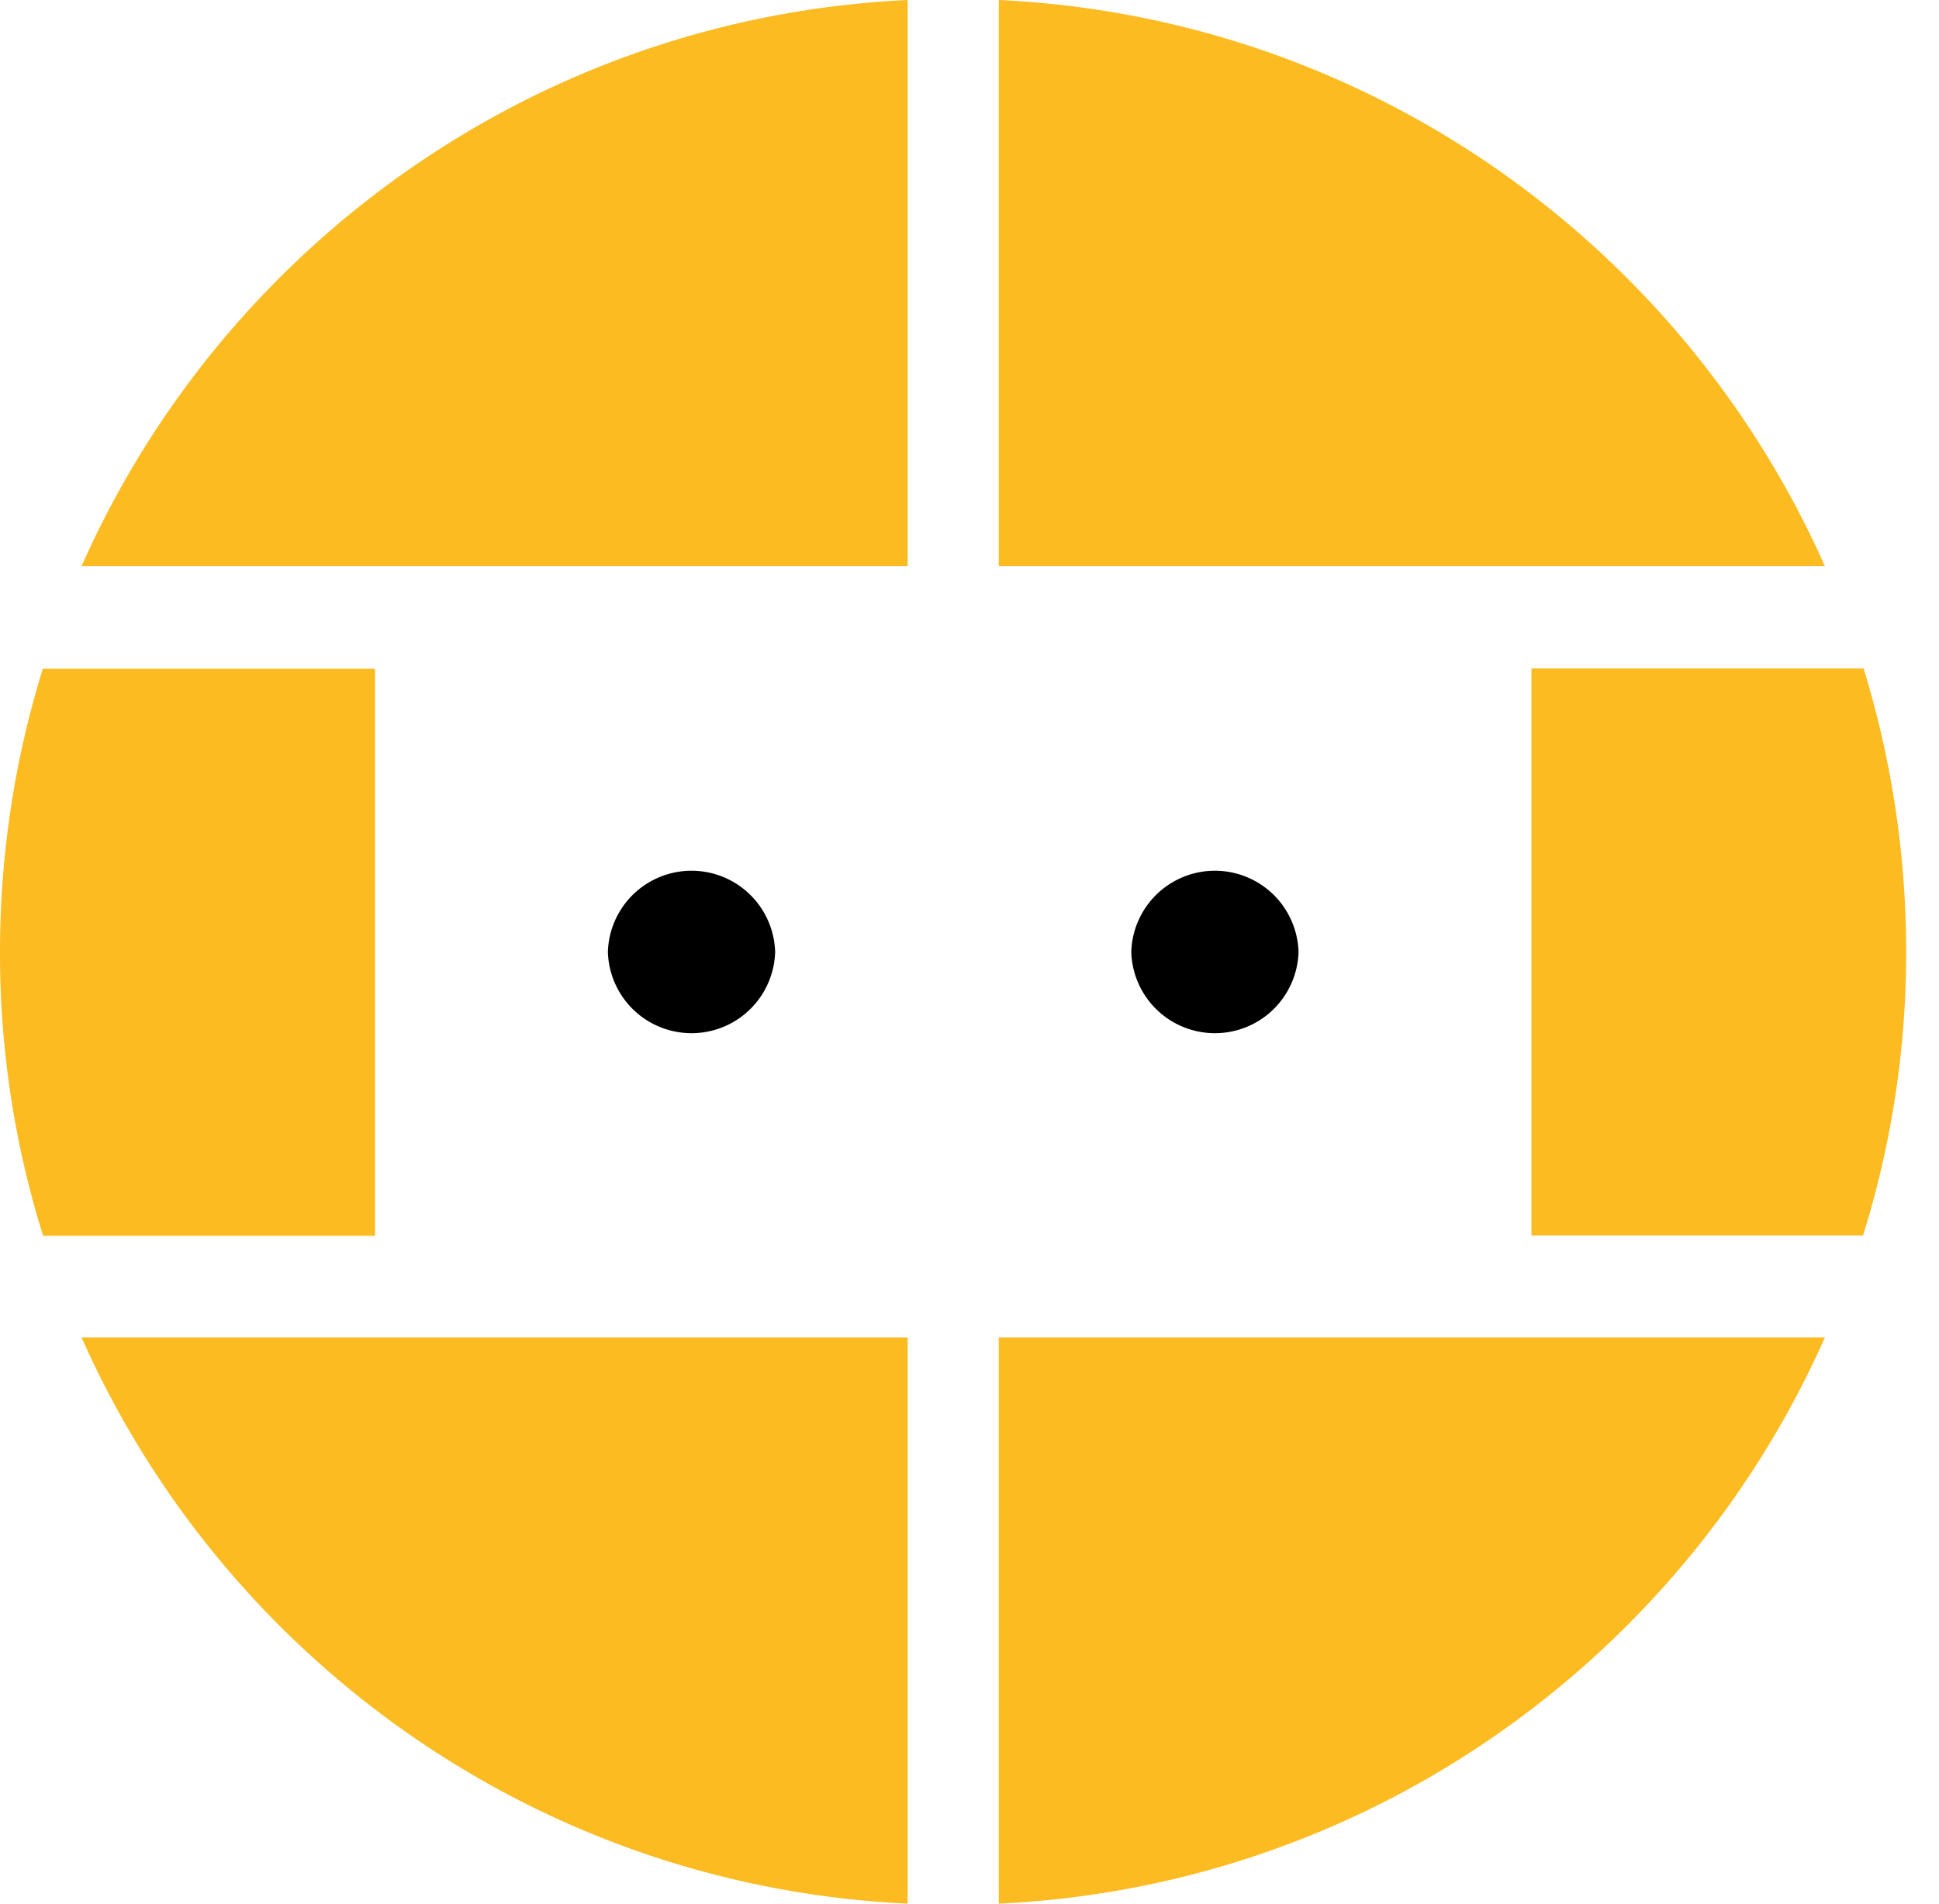 <svg width="55" height="54" fill="none" xmlns="http://www.w3.org/2000/svg"><path d="M10.637 18.96v16.096H1.224A26.783 26.783 0 010 27.013c0-2.798.425-5.502 1.216-8.044h9.42v-.008zm43.431 8.044a26.8 26.8 0 01-1.224 8.044H43.44V18.96h9.42a27.283 27.283 0 011.208 8.043zm-2.304-10.943H28.33V0c10.483.493 19.394 6.955 23.433 16.061zM25.746 0v16.061H2.313C6.343 6.955 15.263.493 25.746 0zm26.018 37.938C47.725 47.045 38.806 53.508 28.33 54V37.938h23.433zm-26.018 0V54C15.262 53.507 6.35 47.045 2.313 37.938h23.433z" fill="#FBBB21"/><path d="M21.987 27.004a2.373 2.373 0 01-4.744 0 2.373 2.373 0 014.744 0zm14.846 0a2.373 2.373 0 01-4.744 0 2.373 2.373 0 014.744 0z" fill="#000"/></svg>